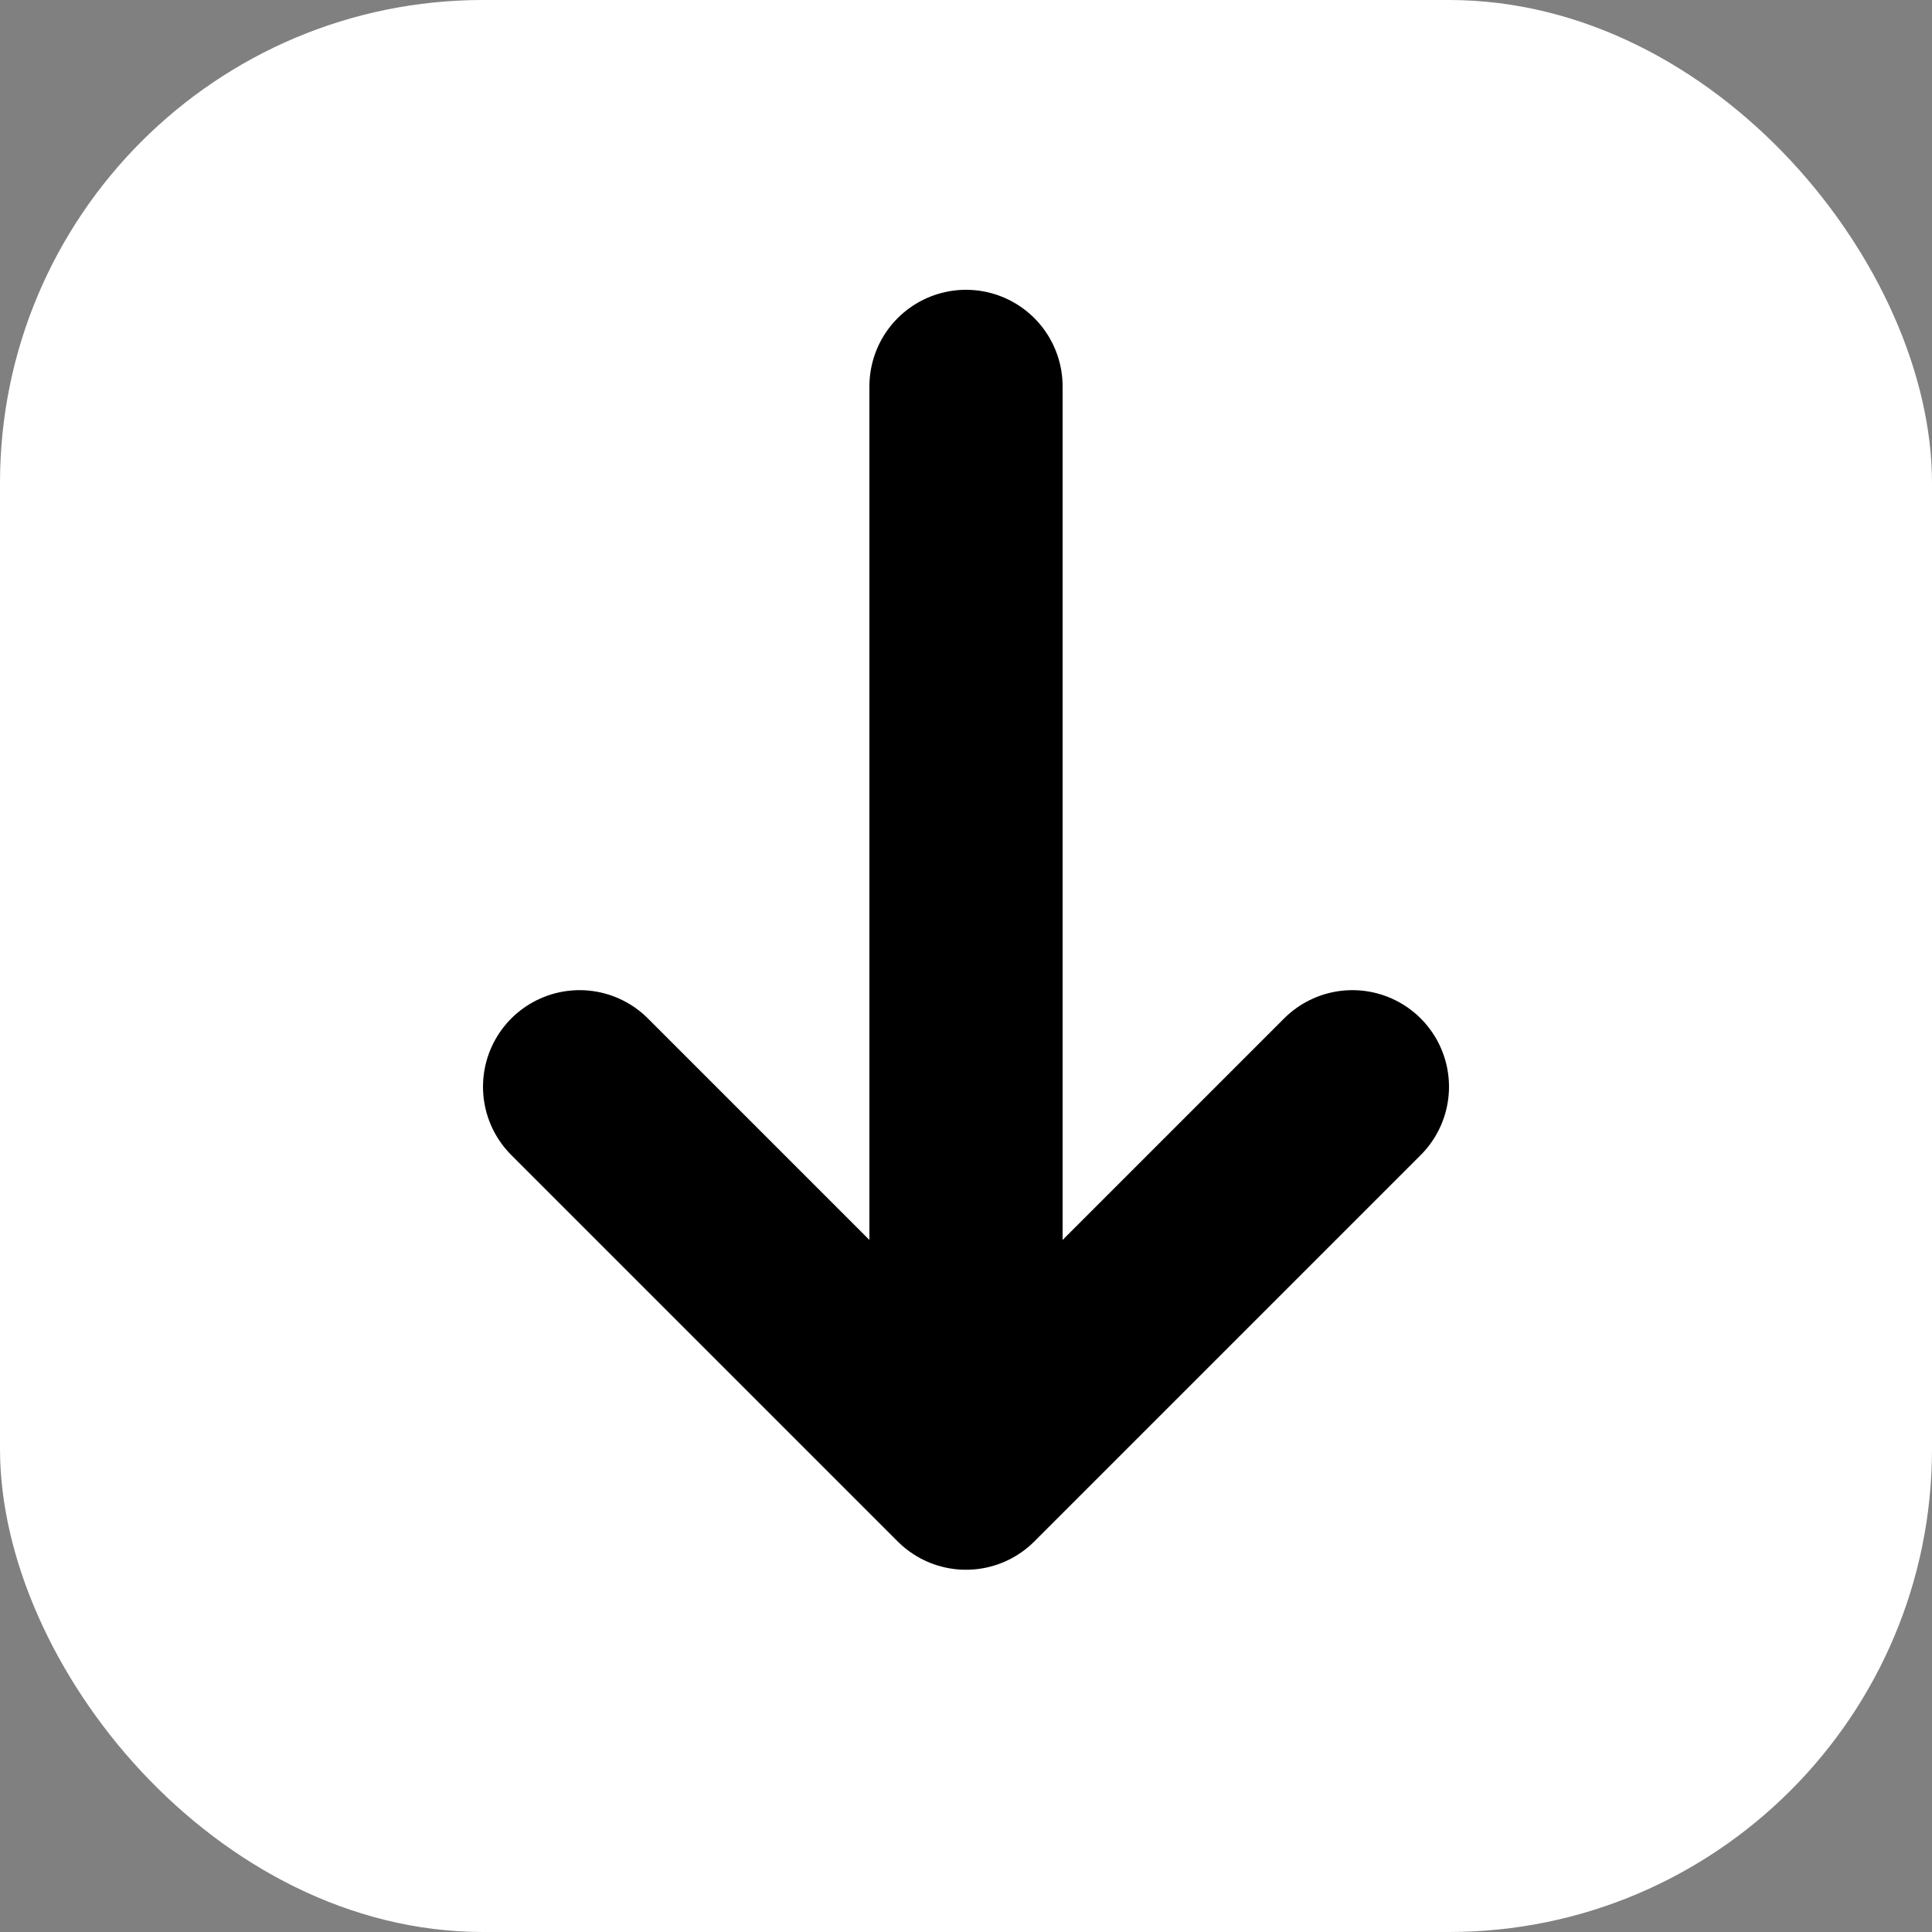 <svg width="40" height="40" viewBox="0 0 40 40" fill="none" xmlns="http://www.w3.org/2000/svg">
<rect x="0" y="0" width="40" height="40" fill="#808080" stroke="none"/>
<rect width="40" height="40" rx="10" fill="white"/>
<path d="M20 8V30.5M20 30.5L28 22.5M20 30.5L12 22.5" stroke="black" stroke-width="4" stroke-linecap="round"/>
</svg>
